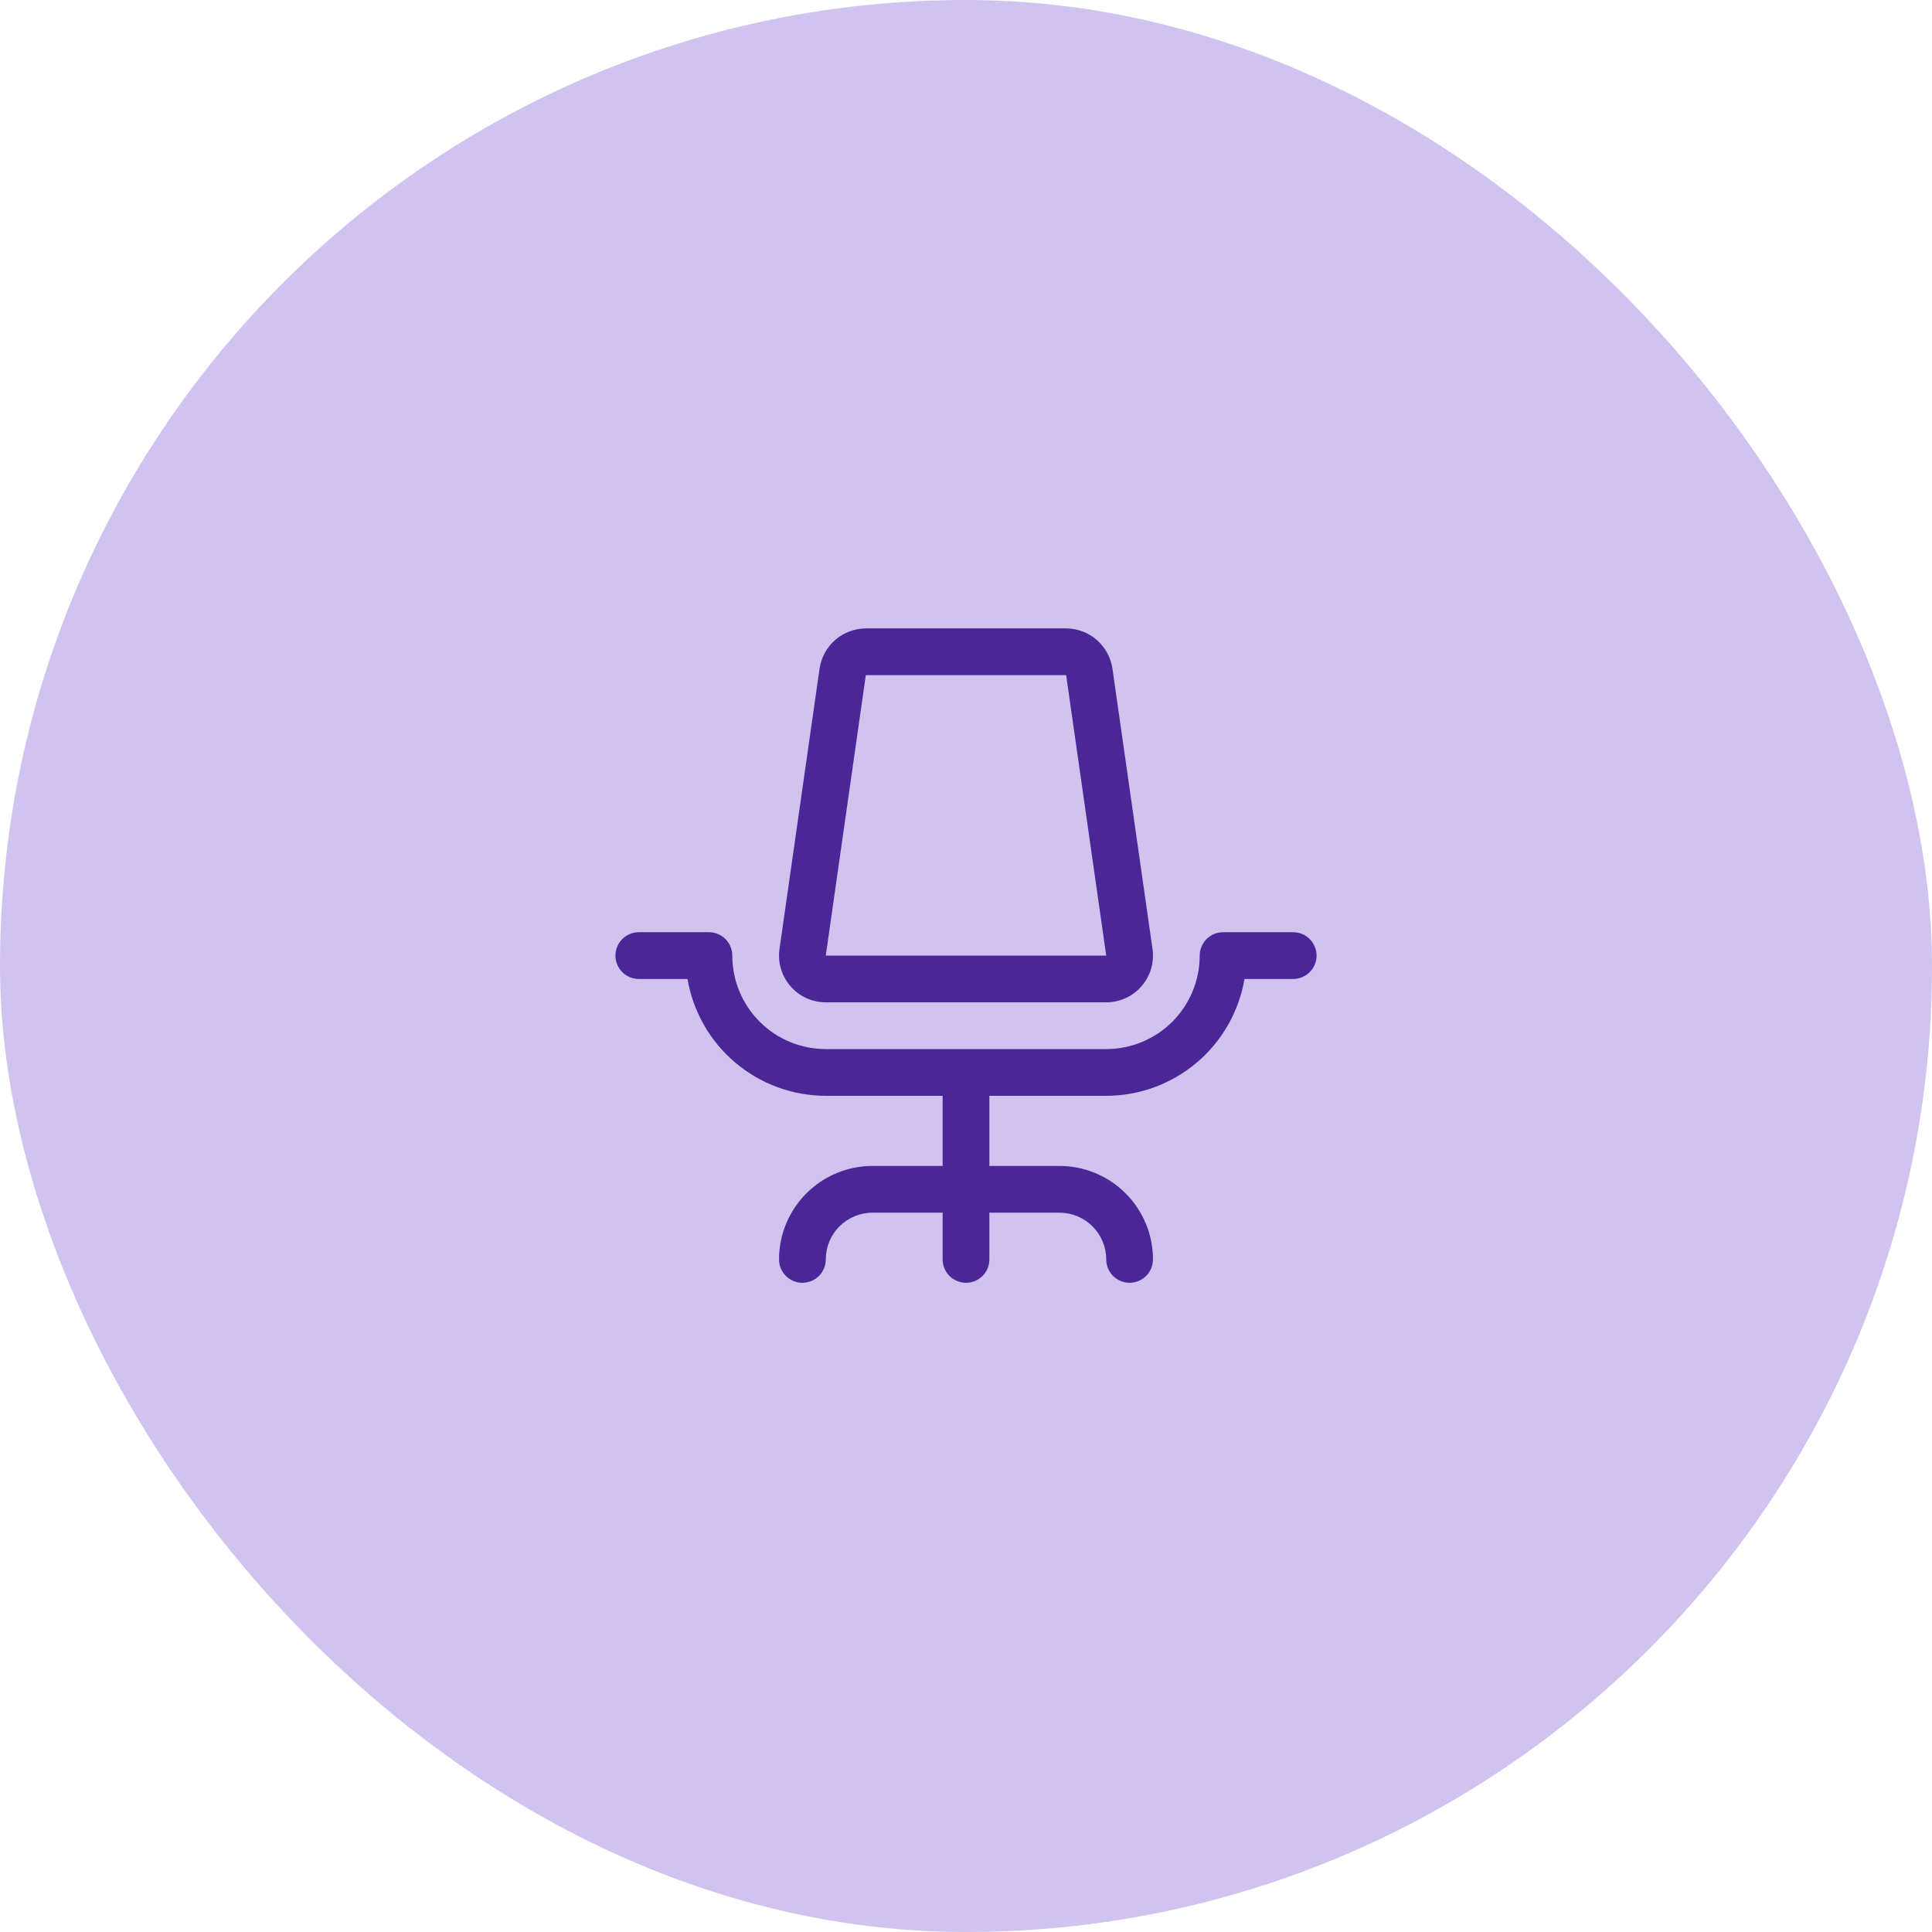 <?xml version="1.0" encoding="UTF-8"?> <svg xmlns="http://www.w3.org/2000/svg" width="62" height="62" viewBox="0 0 62 62" fill="none"><rect width="62" height="62" rx="31" fill="#D0C3F0"></rect><path d="M42.25 30.666C42.25 30.865 42.171 31.056 42.03 31.197C41.89 31.337 41.699 31.416 41.5 31.416H39.937C39.758 32.464 39.215 33.416 38.403 34.102C37.591 34.788 36.563 35.165 35.5 35.166H31.75V37.416H34C34.796 37.416 35.559 37.733 36.121 38.295C36.684 38.858 37 39.621 37 40.416C37 40.615 36.921 40.806 36.78 40.947C36.64 41.087 36.449 41.166 36.25 41.166C36.051 41.166 35.86 41.087 35.72 40.947C35.579 40.806 35.5 40.615 35.5 40.416C35.5 40.019 35.342 39.637 35.061 39.356C34.779 39.075 34.398 38.916 34 38.916H31.75V40.416C31.75 40.615 31.671 40.806 31.53 40.947C31.39 41.087 31.199 41.166 31 41.166C30.801 41.166 30.61 41.087 30.47 40.947C30.329 40.806 30.25 40.615 30.25 40.416V38.916H28C27.602 38.916 27.221 39.075 26.939 39.356C26.658 39.637 26.5 40.019 26.5 40.416C26.5 40.615 26.421 40.806 26.28 40.947C26.14 41.087 25.949 41.166 25.75 41.166C25.551 41.166 25.36 41.087 25.22 40.947C25.079 40.806 25 40.615 25 40.416C25 39.621 25.316 38.858 25.879 38.295C26.441 37.733 27.204 37.416 28 37.416H30.25V35.166H26.5C25.437 35.165 24.409 34.788 23.597 34.102C22.785 33.416 22.241 32.464 22.063 31.416H20.5C20.301 31.416 20.11 31.337 19.97 31.197C19.829 31.056 19.75 30.865 19.75 30.666C19.75 30.468 19.829 30.277 19.97 30.136C20.11 29.995 20.301 29.916 20.5 29.916H22.75C22.949 29.916 23.14 29.995 23.28 30.136C23.421 30.277 23.5 30.468 23.5 30.666C23.5 31.462 23.816 32.225 24.379 32.788C24.941 33.35 25.704 33.666 26.5 33.666H35.5C36.296 33.666 37.059 33.35 37.621 32.788C38.184 32.225 38.5 31.462 38.5 30.666C38.5 30.468 38.579 30.277 38.72 30.136C38.86 29.995 39.051 29.916 39.25 29.916H41.5C41.699 29.916 41.89 29.995 42.03 30.136C42.171 30.277 42.25 30.468 42.25 30.666ZM25.367 31.649C25.226 31.487 25.122 31.296 25.061 31.09C25 30.884 24.985 30.667 25.015 30.455L26.301 21.455C26.354 21.098 26.532 20.772 26.805 20.535C27.077 20.299 27.426 20.168 27.786 20.166H34.214C34.574 20.168 34.923 20.299 35.195 20.535C35.468 20.772 35.646 21.098 35.699 21.455L36.985 30.455C37.015 30.667 37 30.884 36.939 31.09C36.878 31.296 36.774 31.487 36.633 31.649C36.492 31.812 36.318 31.942 36.123 32.031C35.927 32.12 35.715 32.166 35.5 32.166H26.5C26.285 32.166 26.073 32.12 25.877 32.031C25.681 31.942 25.507 31.811 25.367 31.649ZM26.5 30.666H35.5L34.214 21.666H27.785L26.5 30.666Z" fill="#4B2697"></path></svg> 